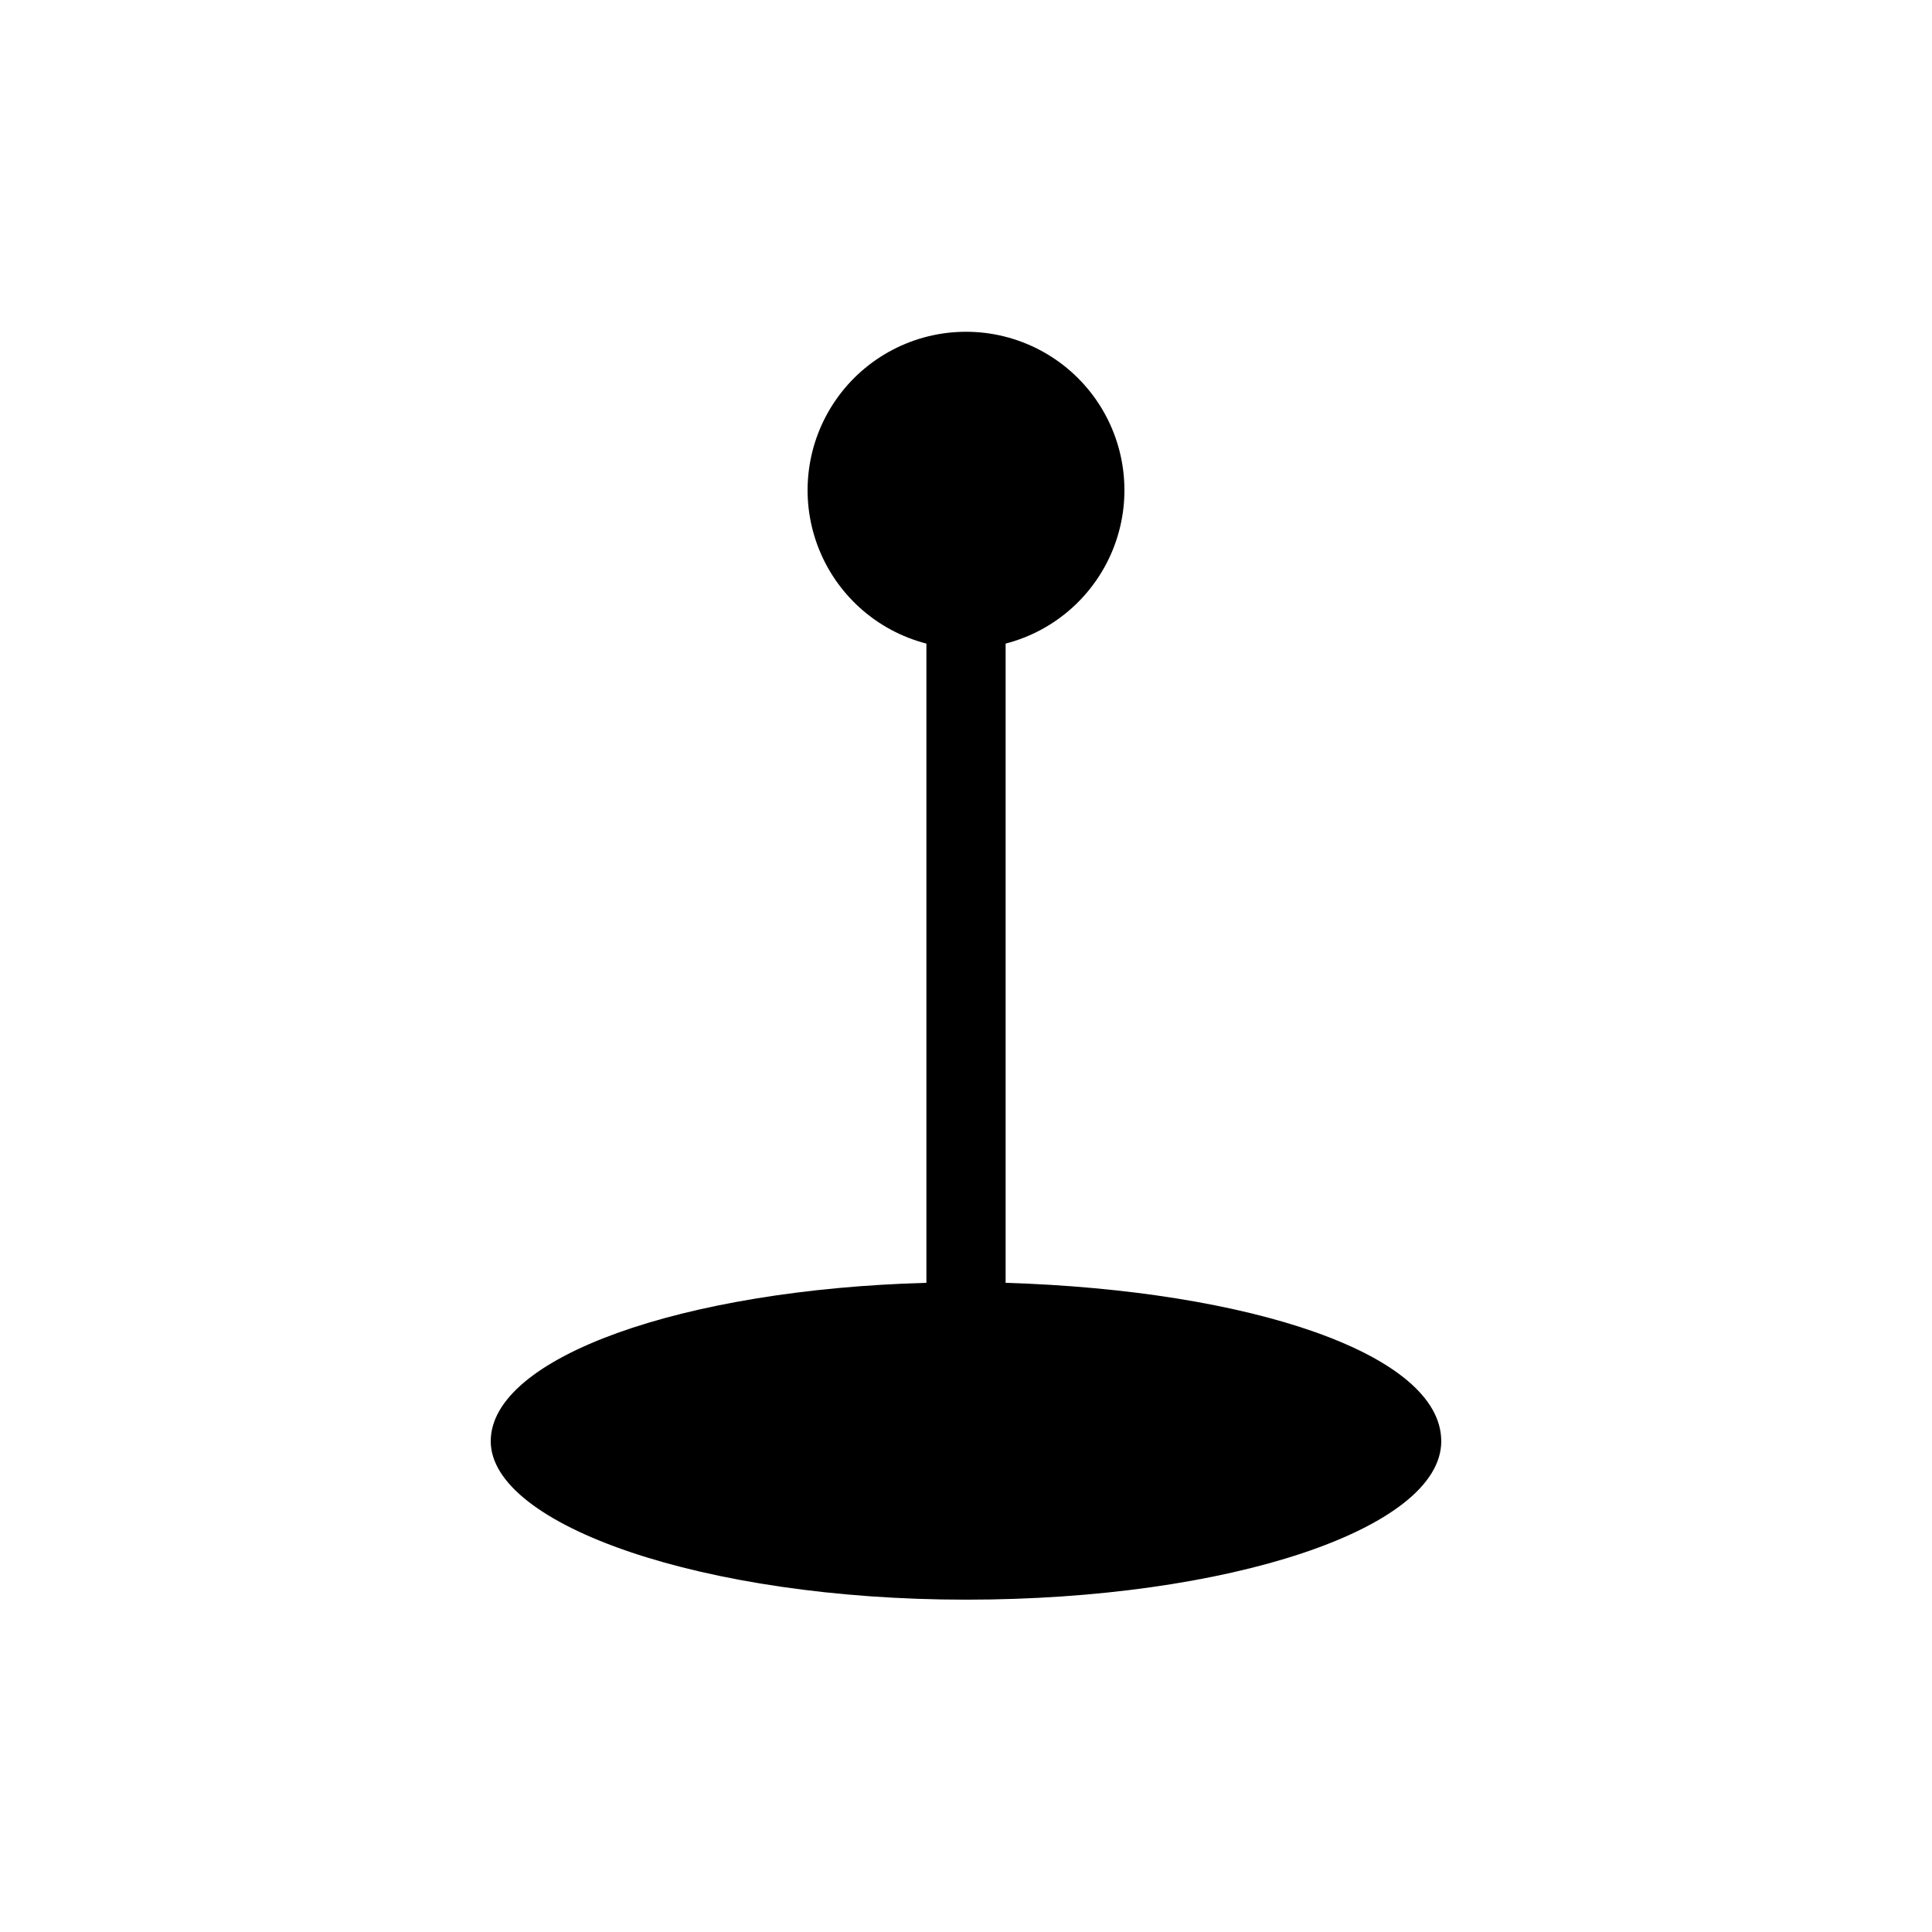 <?xml version="1.0" encoding="UTF-8"?>
<!-- Uploaded to: ICON Repo, www.svgrepo.com, Generator: ICON Repo Mixer Tools -->
<svg fill="#000000" width="800px" height="800px" version="1.1" viewBox="144 144 512 512" xmlns="http://www.w3.org/2000/svg">
 <path d="m410.5 483.96v-169.4c13.305-3.438 24.086-13.168 28.867-26.055 4.777-12.883 2.949-27.293-4.898-38.574-7.852-11.281-20.723-18.008-34.465-18.008-13.746 0-26.617 6.727-34.465 18.008s-9.68 25.691-4.902 38.574c4.781 12.887 15.562 22.617 28.871 26.055v169.4c-64.656 1.785-115.46 19.734-115.46 41.984s56.363 41.984 125.95 41.984 125.95-18.789 125.95-41.984c-0.004-23.195-50.805-39.988-115.46-41.984z"/>
</svg>